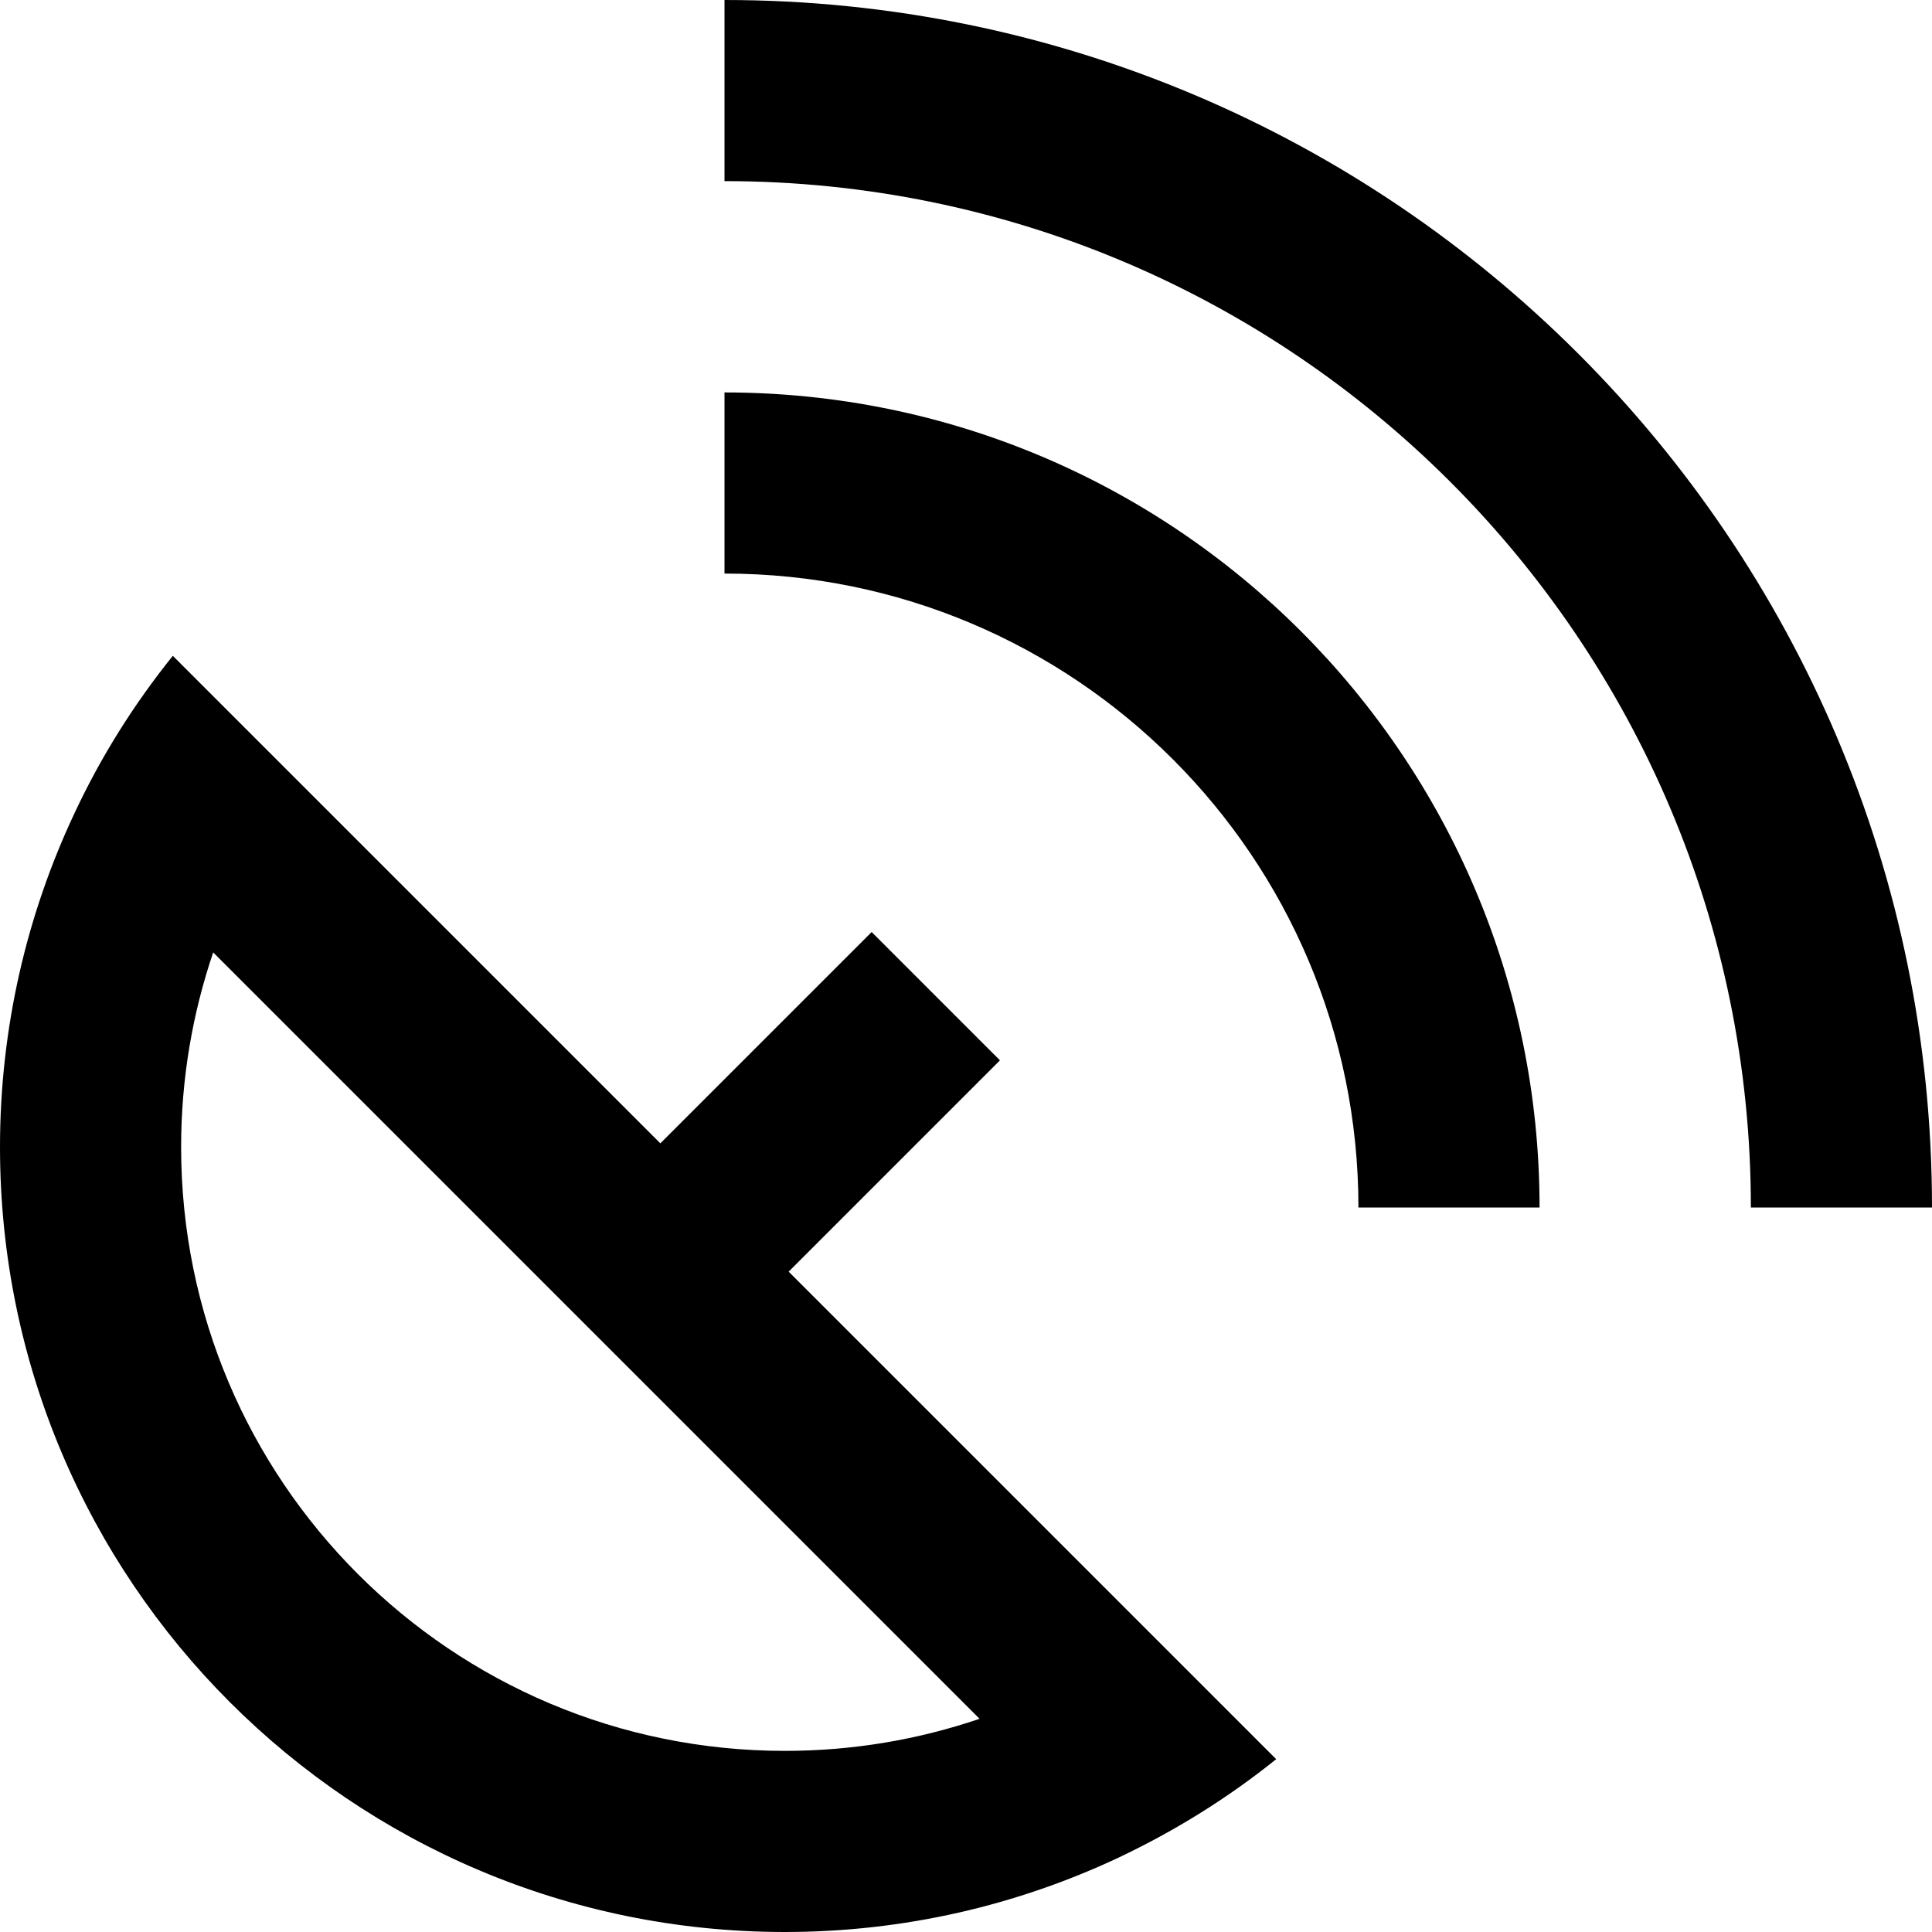 <svg xmlns="http://www.w3.org/2000/svg" viewBox="0 0 512 512"><!--! Font Awesome Pro 6.7.2 by @fontawesome - https://fontawesome.com License - https://fontawesome.com/license (Commercial License) Copyright 2024 Fonticons, Inc. --><path d="M192 0l0 48c150.2 0 272 121.8 272 272l48 0C512 143.3 368.7 0 192 0zm0 104l0 48c92.8 0 168 75.2 168 168l48 0c0-119.3-96.7-216-216-216zm17 233l56-56L231 247l-56 56L80 208 45.8 173.8c-10.3 12.8-19.1 26.8-26.1 41.8C7.1 242.4 0 272.4 0 304C0 418.9 93.1 512 208 512c31.6 0 61.6-7.1 88.4-19.7c15-7.1 29-15.8 41.8-26.1L304 432l-95-95zM48 304c0-18.1 3-35.4 8.5-51.6L259.6 455.5C243.4 461 226.1 464 208 464c-88.4 0-160-71.6-160-160z"/></svg>